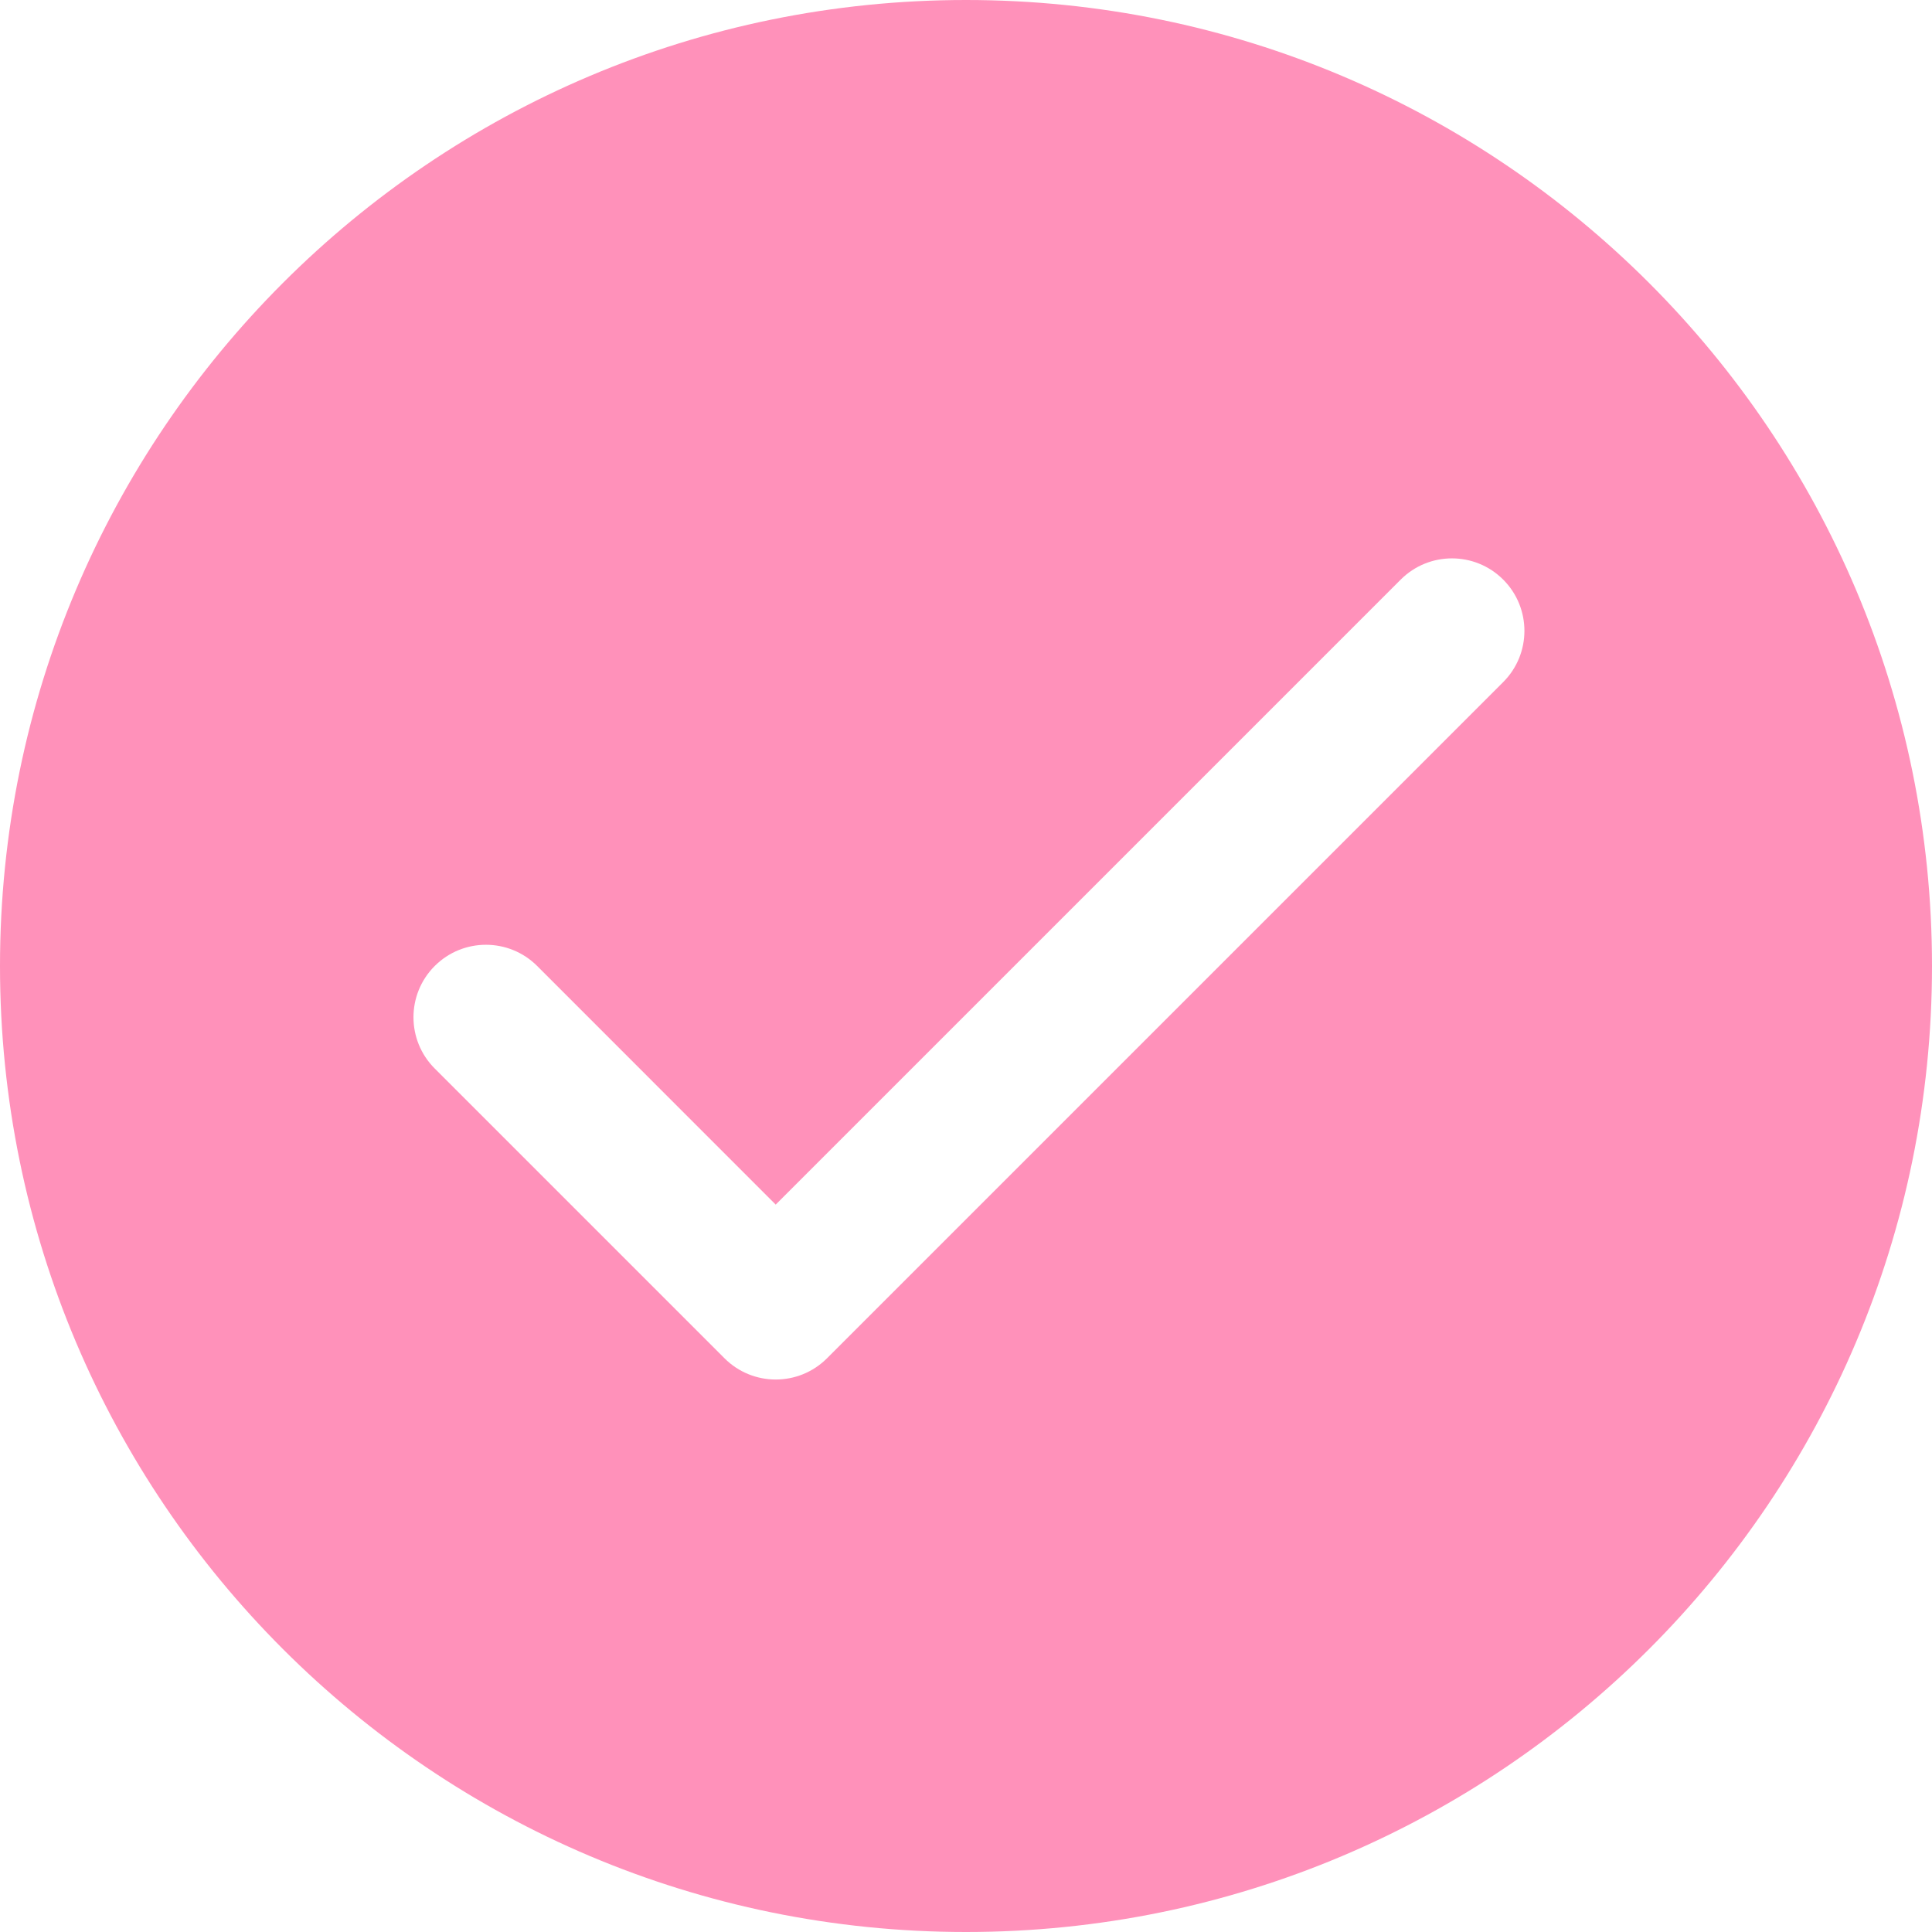 <svg width="20" height="20" viewBox="0 0 20 20" fill="none" xmlns="http://www.w3.org/2000/svg">
<path fill-rule="evenodd" clip-rule="evenodd" d="M20 10C20 15.523 15.523 20 10 20C4.477 20 0 15.523 0 10C0 4.477 4.477 0 10 0C15.523 0 20 4.477 20 10ZM15.561 7.061C15.854 6.768 15.854 6.293 15.561 6C15.268 5.707 14.793 5.707 14.5 6L8.03 12.47L5.561 10C5.268 9.707 4.793 9.707 4.5 10C4.207 10.293 4.207 10.768 4.5 11.061L7.5 14.061C7.793 14.354 8.268 14.354 8.561 14.061L15.561 7.061Z" fill="#FF91BA"/>
</svg>